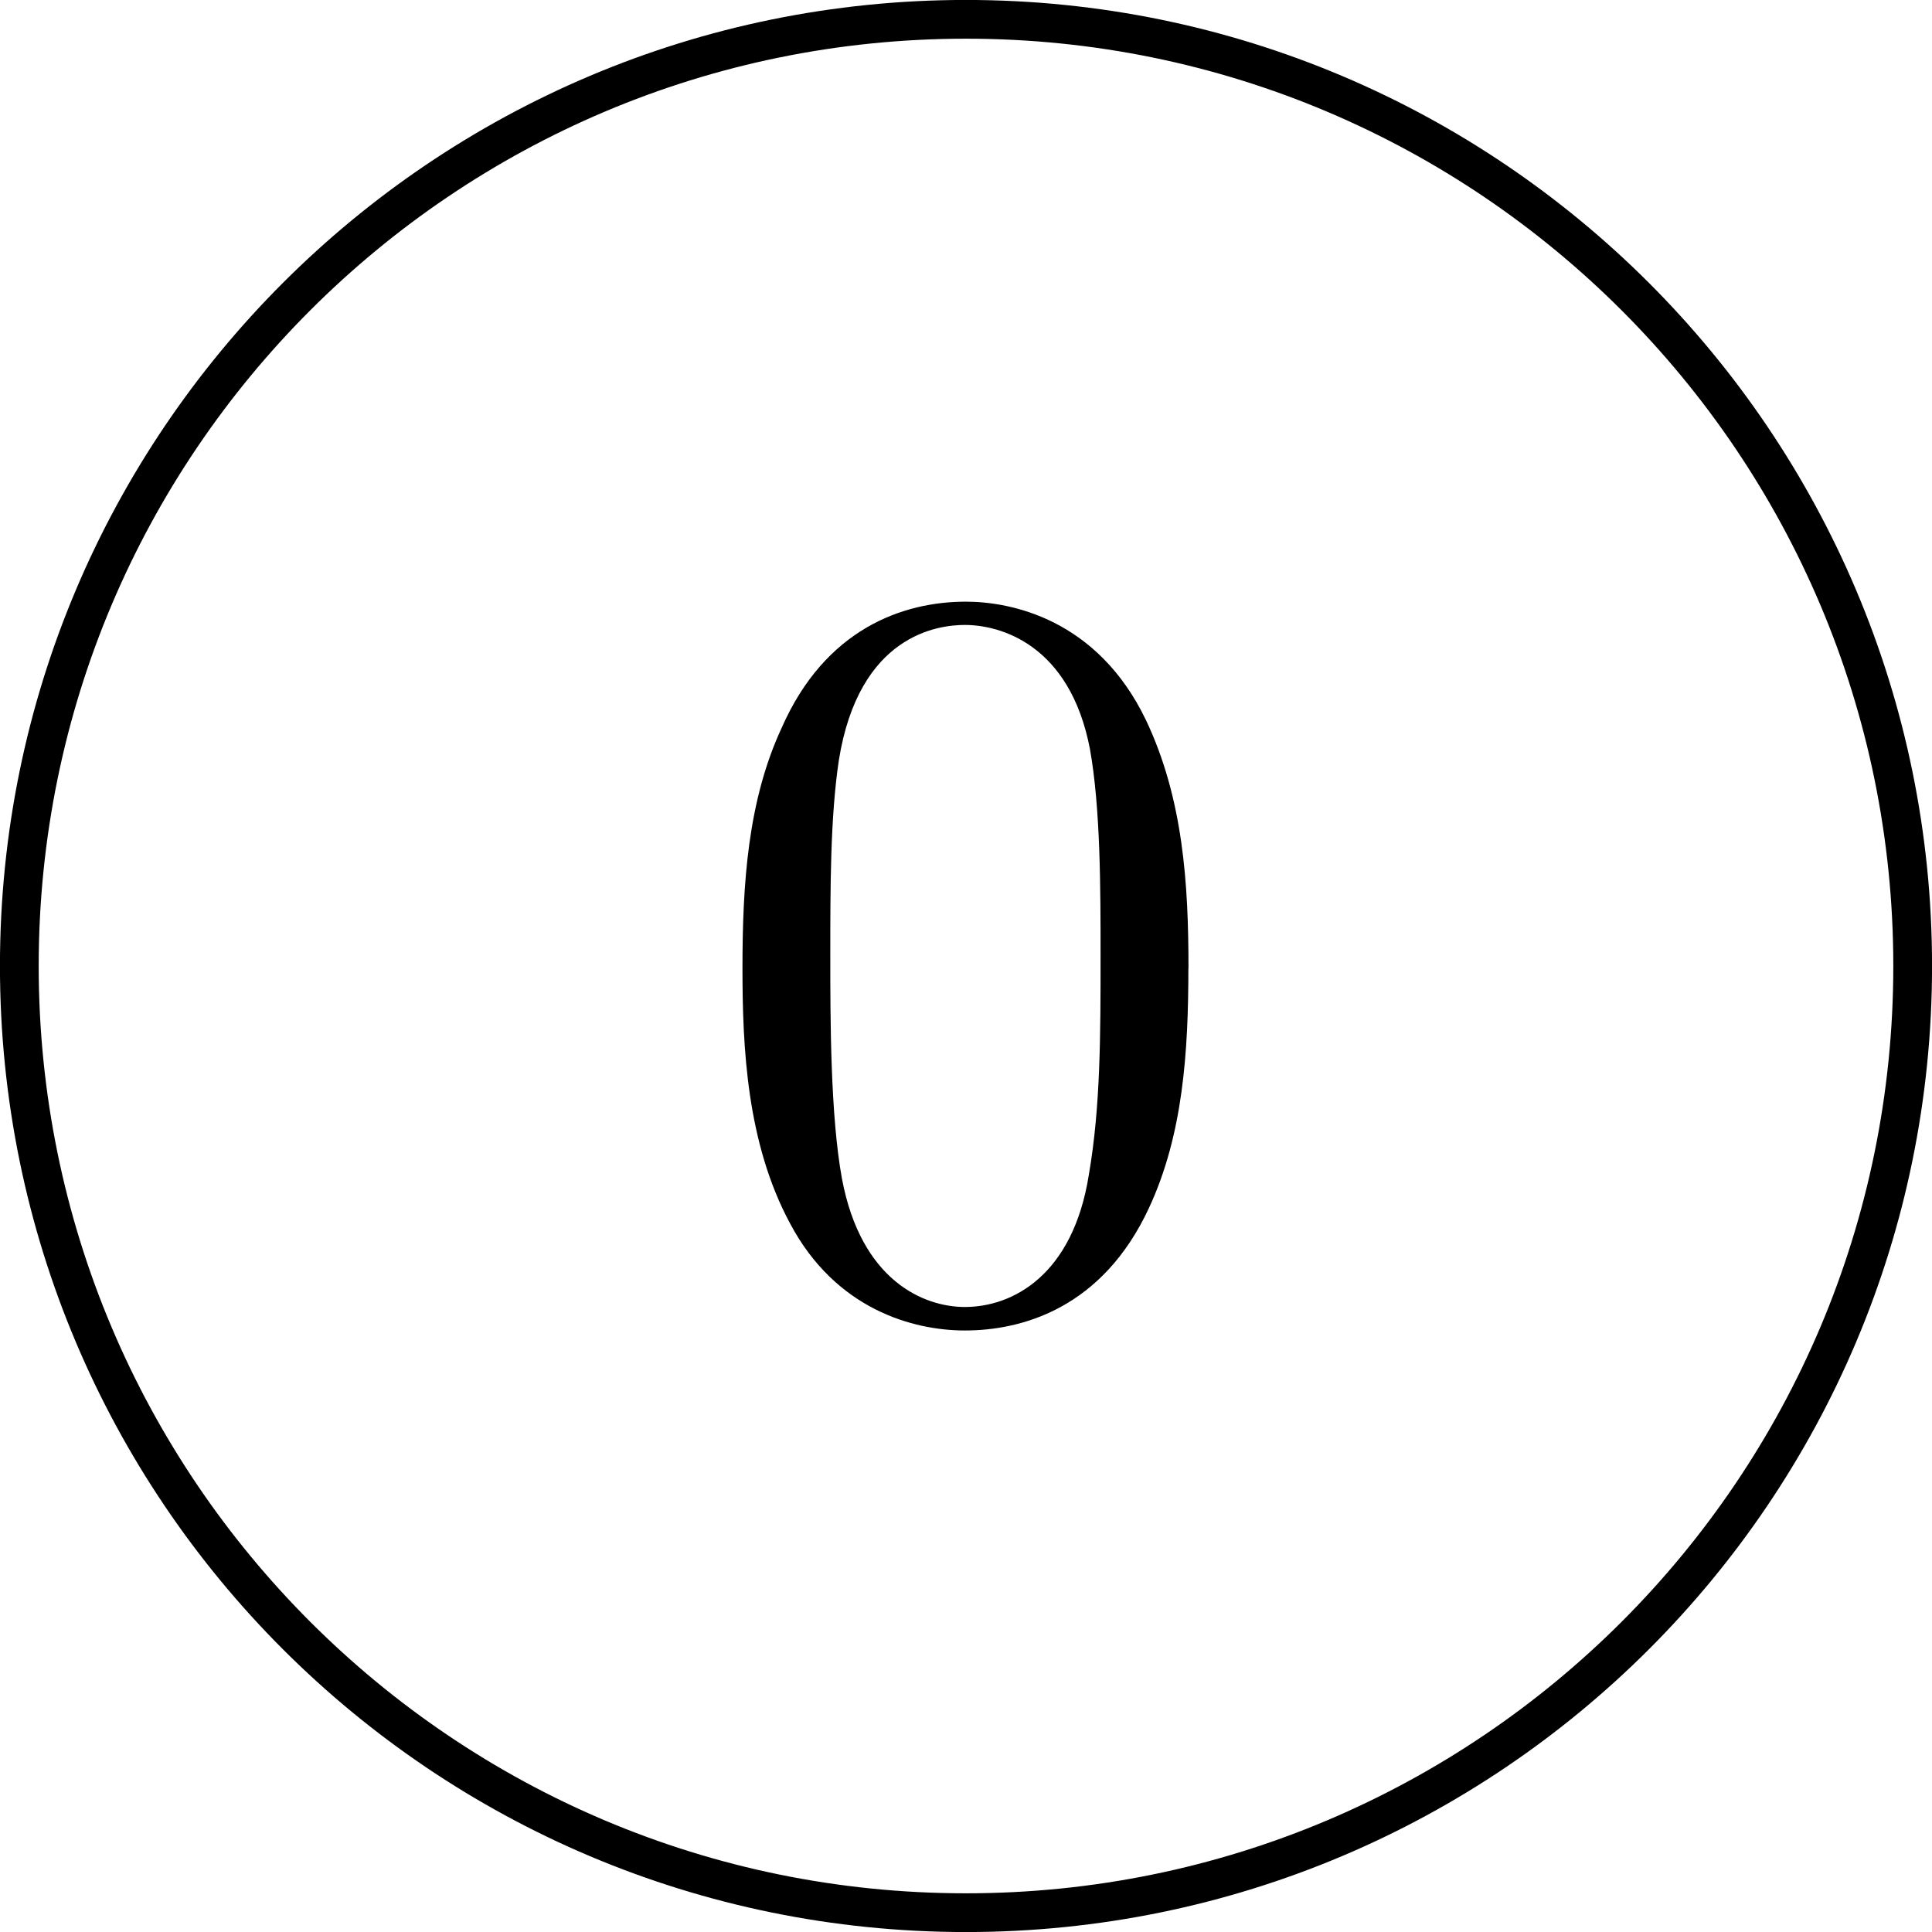 <?xml version='1.0' encoding='UTF-8'?>
<!-- This file was generated by dvisvgm 3.2.2 -->
<svg version='1.1' xmlns='http://www.w3.org/2000/svg' xmlns:xlink='http://www.w3.org/1999/xlink' width='19.898pt' height='19.899pt' viewBox='-0 -19.898 19.898 19.899'>
<defs>
<use id='g28-121' xlink:href='#g9-121' transform='scale(1.095)'/>
<path id='g9-121' d='m4.583-3.188c0-.797-.05-1.594-.399-2.331c-.458-.956-1.275-1.116-1.694-1.116c-.598 0-1.325 .259-1.733 1.186c-.319 .687-.369 1.465-.369 2.262c0 .747 .04 1.644 .448 2.401c.428 .807 1.156 1.006 1.644 1.006c.538 0 1.295-.209 1.733-1.156c.319-.687 .369-1.465 .369-2.252zm-.827-.12c0 .747 0 1.425-.11 2.062c-.149 .946-.717 1.245-1.166 1.245c-.389 0-.976-.249-1.156-1.205c-.11-.598-.11-1.514-.11-2.102c0-.638 0-1.295 .08-1.833c.189-1.186 .936-1.275 1.186-1.275c.329 0 .986 .179 1.176 1.166c.1 .558 .1 1.315 .1 1.943z'/>
</defs>
<g id='page212'>
<path d='m19.699-9.949c0-5.383-4.367-9.75-9.75-9.75c-5.387 0-9.75 4.367-9.75 9.75c0 5.387 4.363 9.75 9.75 9.75c5.383 0 9.75-4.363 9.75-9.75z' stroke='#000' fill='none' stroke-width='.399' stroke-miterlimit='10'/>
<g transform='translate(-2.727)'>
<use x='9.949' y='-6.436' xlink:href='#g28-121'/>
</g>
</g>
</svg>